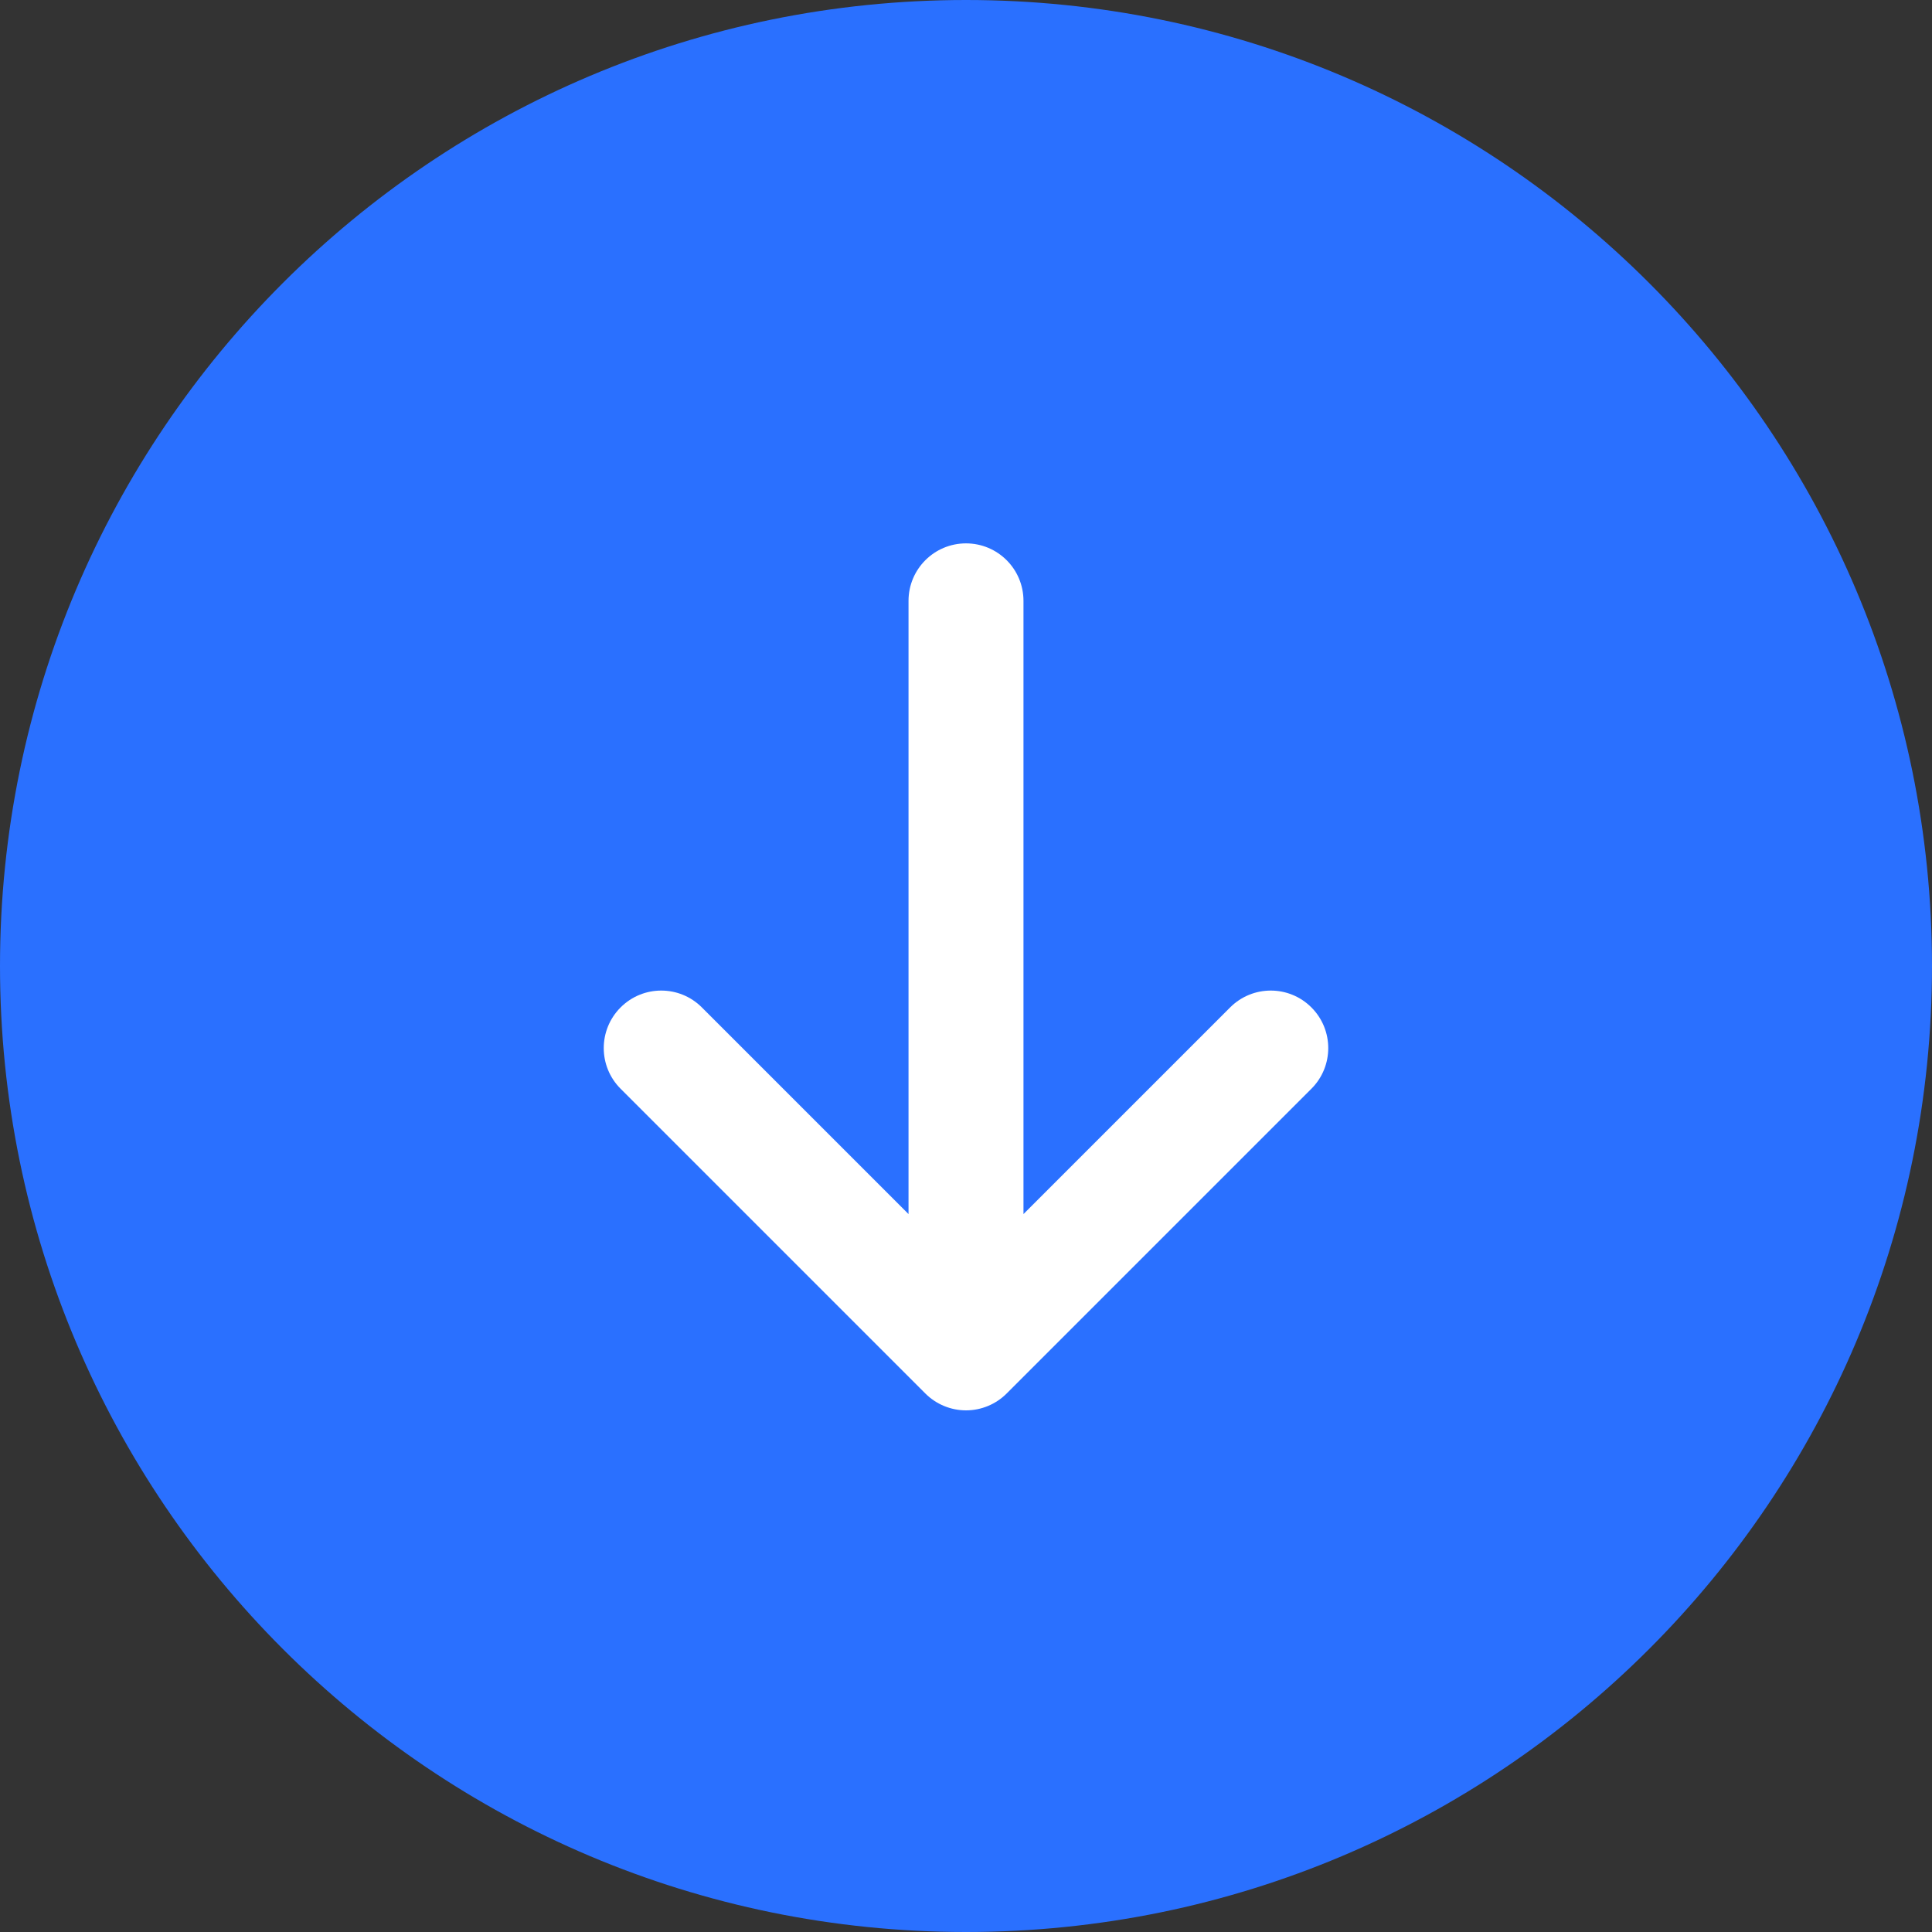 <?xml version="1.0" encoding="UTF-8"?> <svg xmlns="http://www.w3.org/2000/svg" width="32" height="32" viewBox="0 0 32 32" fill="none"><rect x="0" y="0" width="32" height="32" fill="#333333" stroke="none"/> <path d="M16 32C24.837 32 32 24.837 32 16C32 7.163 24.837 0 16 0C7.163 0 0 7.163 0 16C0 24.837 7.163 32 16 32Z" fill="#2A70FF"></path> <path d="M21.721 16.686C21.349 16.314 20.747 16.314 20.375 16.686L16.952 20.109L16.952 9.952C16.952 9.426 16.526 9 16 9C15.474 9 15.048 9.426 15.048 9.952L15.048 20.109L11.625 16.686C11.254 16.314 10.651 16.314 10.279 16.686C9.907 17.058 9.907 17.661 10.279 18.033L15.327 23.081C15.505 23.259 15.748 23.36 16 23.36C16.253 23.36 16.495 23.259 16.673 23.081L21.721 18.033C22.093 17.661 22.093 17.058 21.721 16.686Z" fill="white"></path> </svg> 
